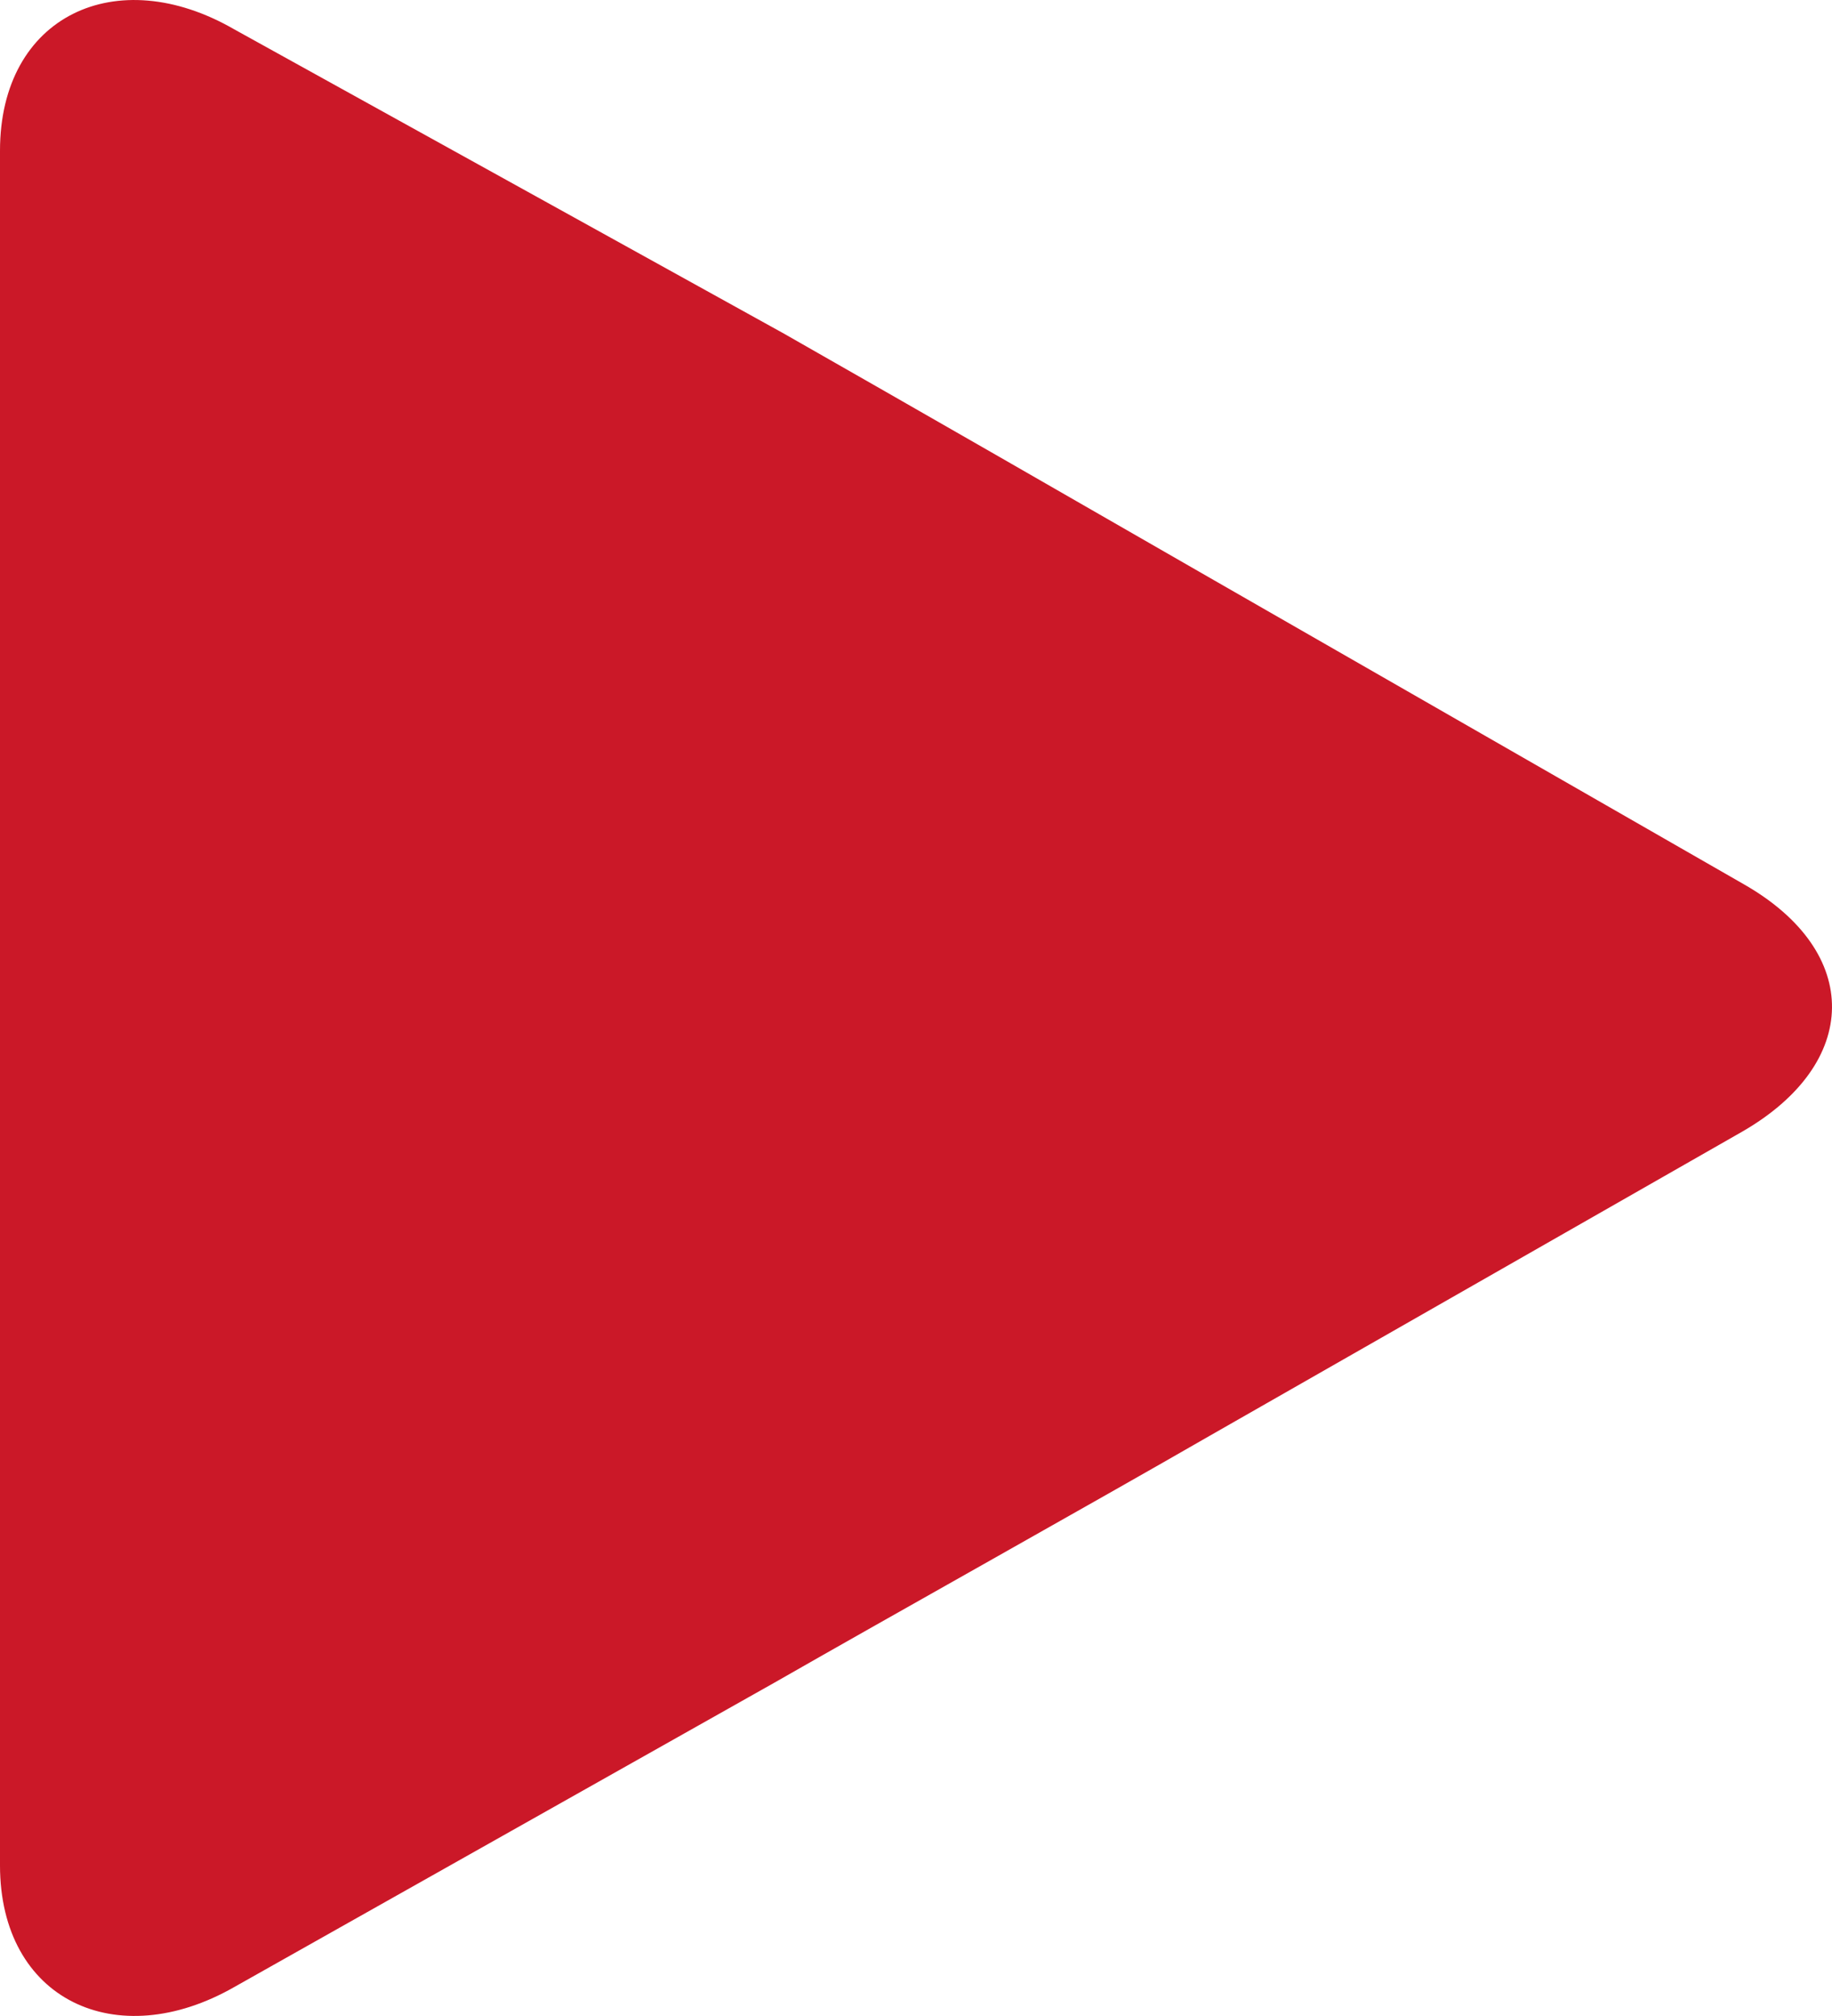 <svg id="Play-icon" xmlns="http://www.w3.org/2000/svg" width="20" height="22" viewBox="0 0 20 22">
  <g id="Play-icon-2" data-name="Play-icon">
    <path id="Path" d="M19.045,9.654l-5.788-3.32c-1.291-.743-3.4-1.954-4.7-2.694l-6-3.32C1.27-.423,0,.173,0,1.645V20.356c0,1.467,1.27,2.066,2.561,1.326l5.894-3.32c1.294-.74,3.461-1.951,4.752-2.694l5.815-3.32C20.31,11.605,20.334,10.394,19.045,9.654Z" fill="#cb1828"/>
  </g>
</svg>
